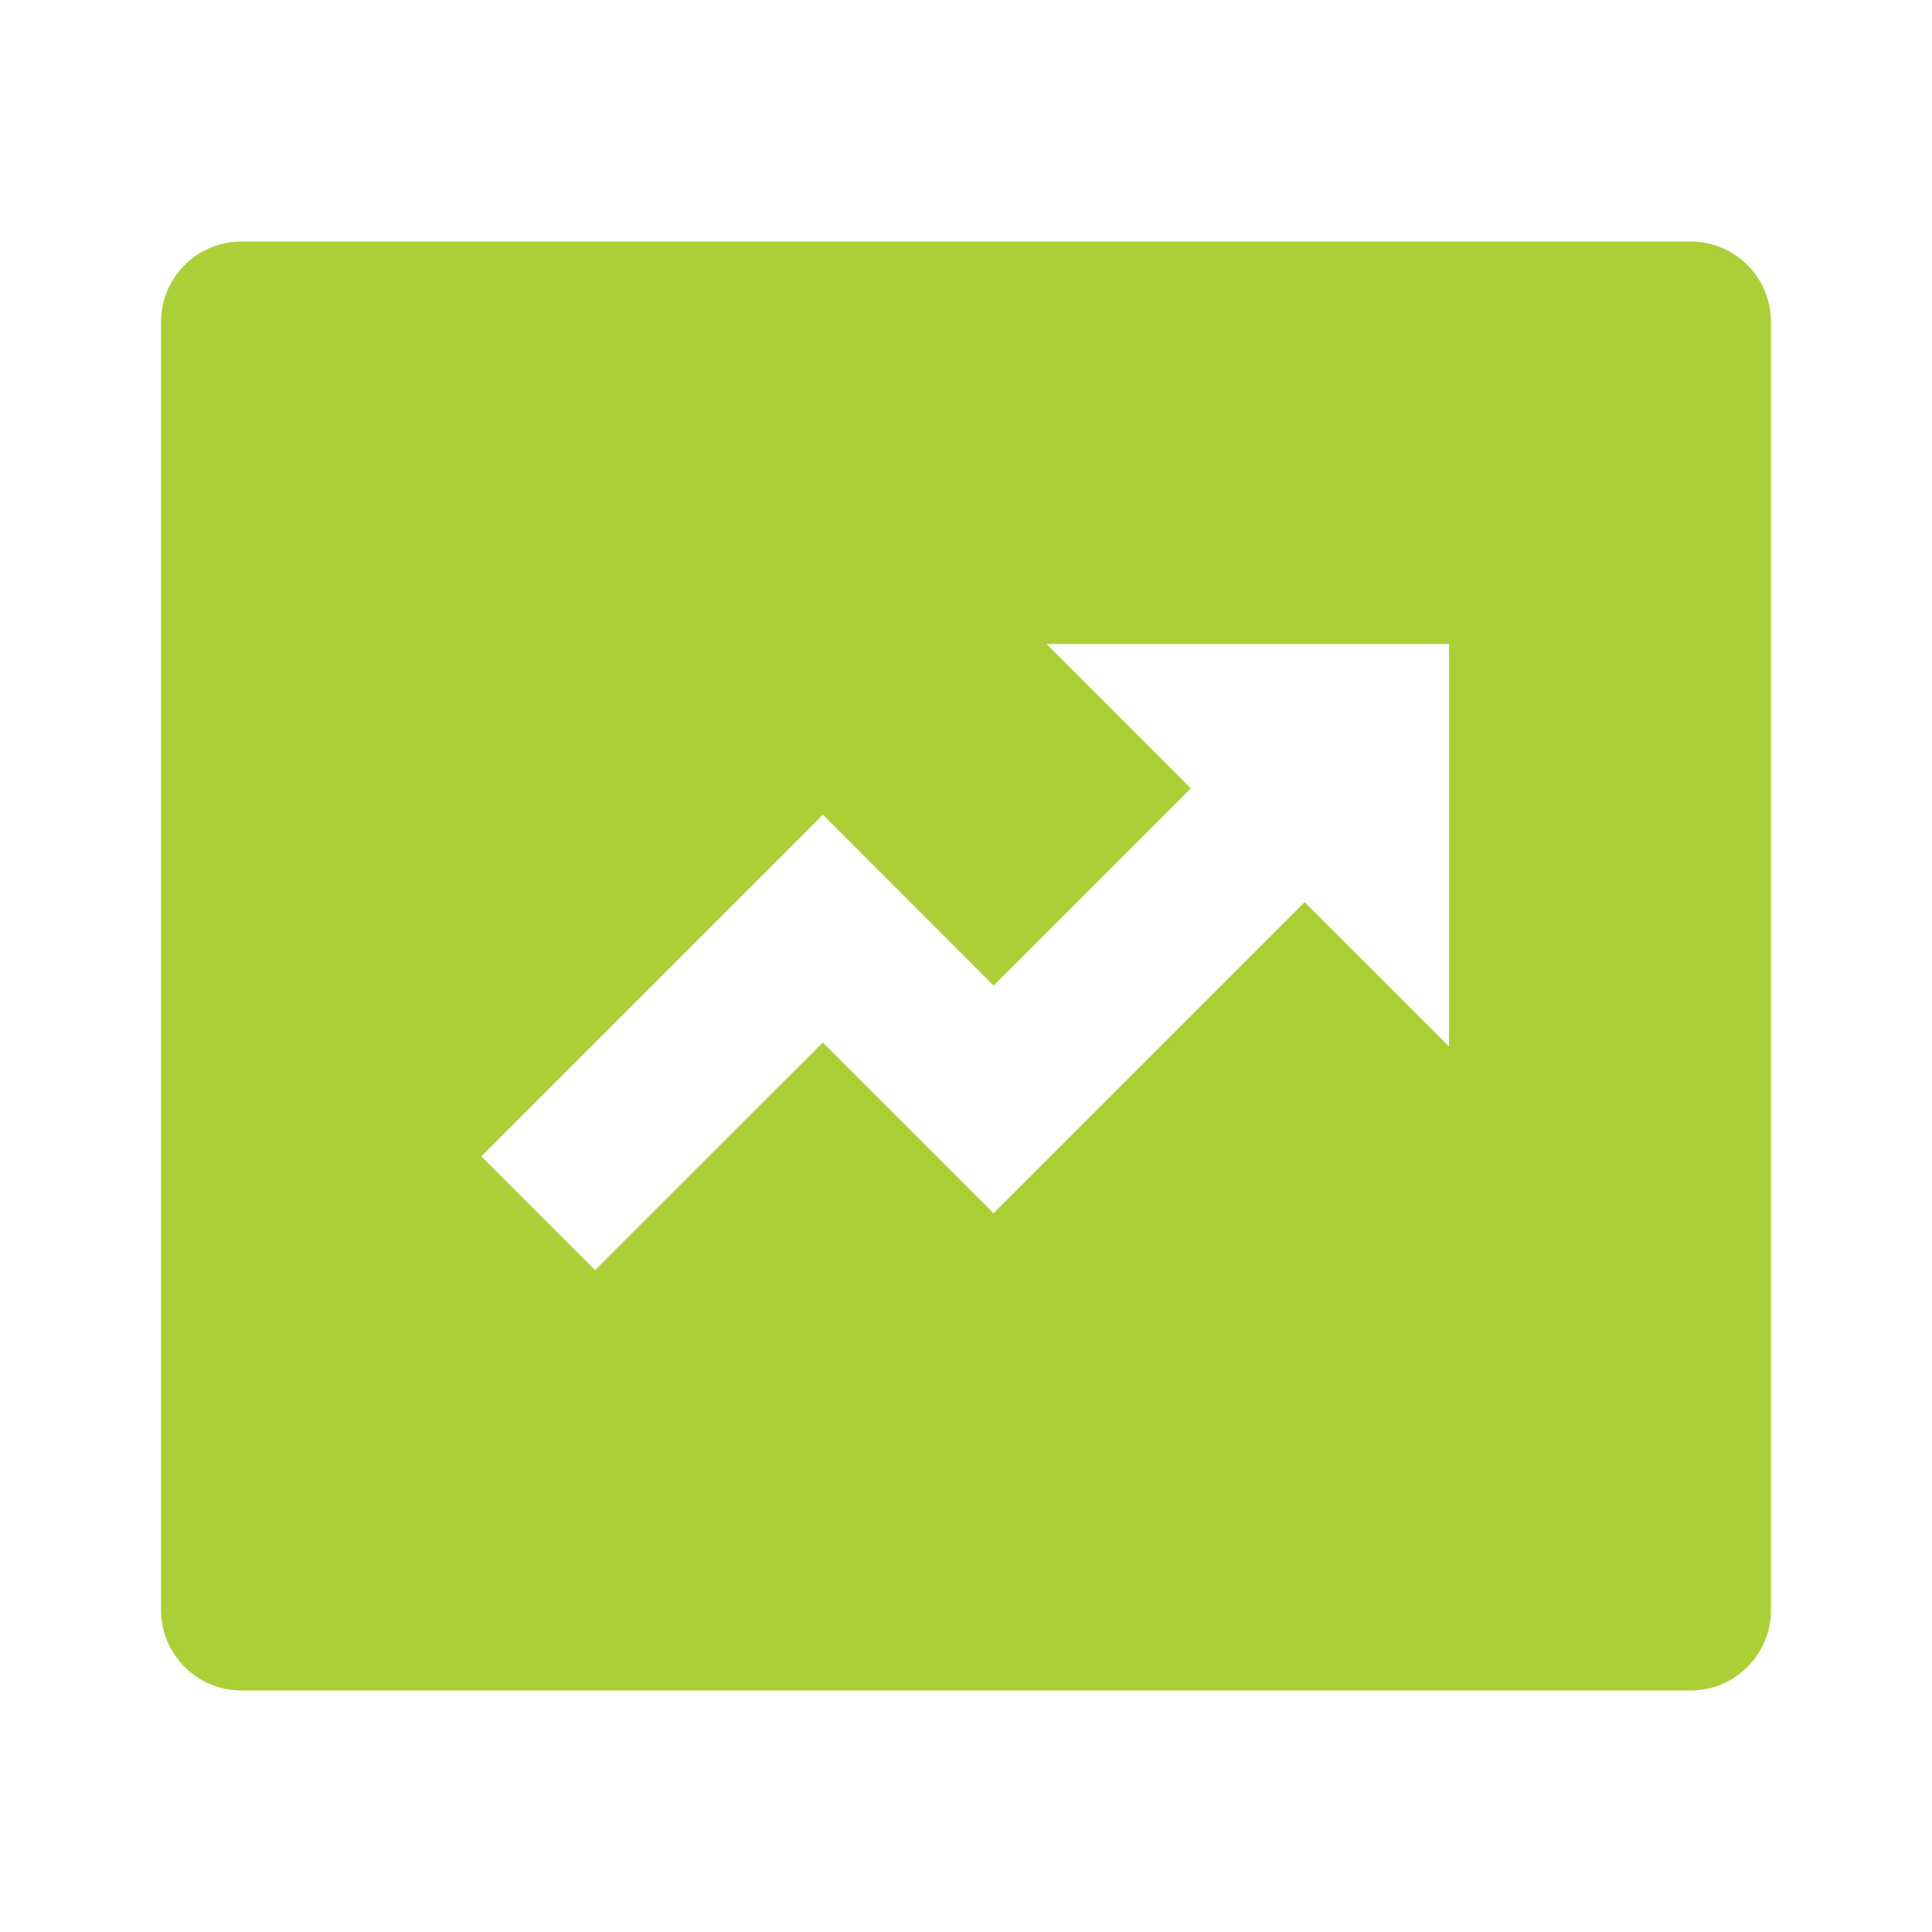 <svg xmlns="http://www.w3.org/2000/svg" fill="none" viewBox="0 0 24 24" height="420" width="420"><path fill="#abd037" d="M3 3H21C21.265 3 21.52 3.105 21.707 3.293C21.895 3.48 22 3.735 22 4V20C22 20.265 21.895 20.52 21.707 20.707C21.52 20.895 21.265 21 21 21H3C2.735 21 2.48 20.895 2.293 20.707C2.105 20.52 2 20.265 2 20V4C2 3.735 2.105 3.48 2.293 3.293C2.48 3.105 2.735 3 3 3V3ZM14.793 9.793L12.343 12.243L10.222 10.121L5.979 14.364L7.393 15.778L10.222 12.95L12.343 15.071L16.207 11.207L18 13V8H13L14.793 9.793Z"></path></svg>